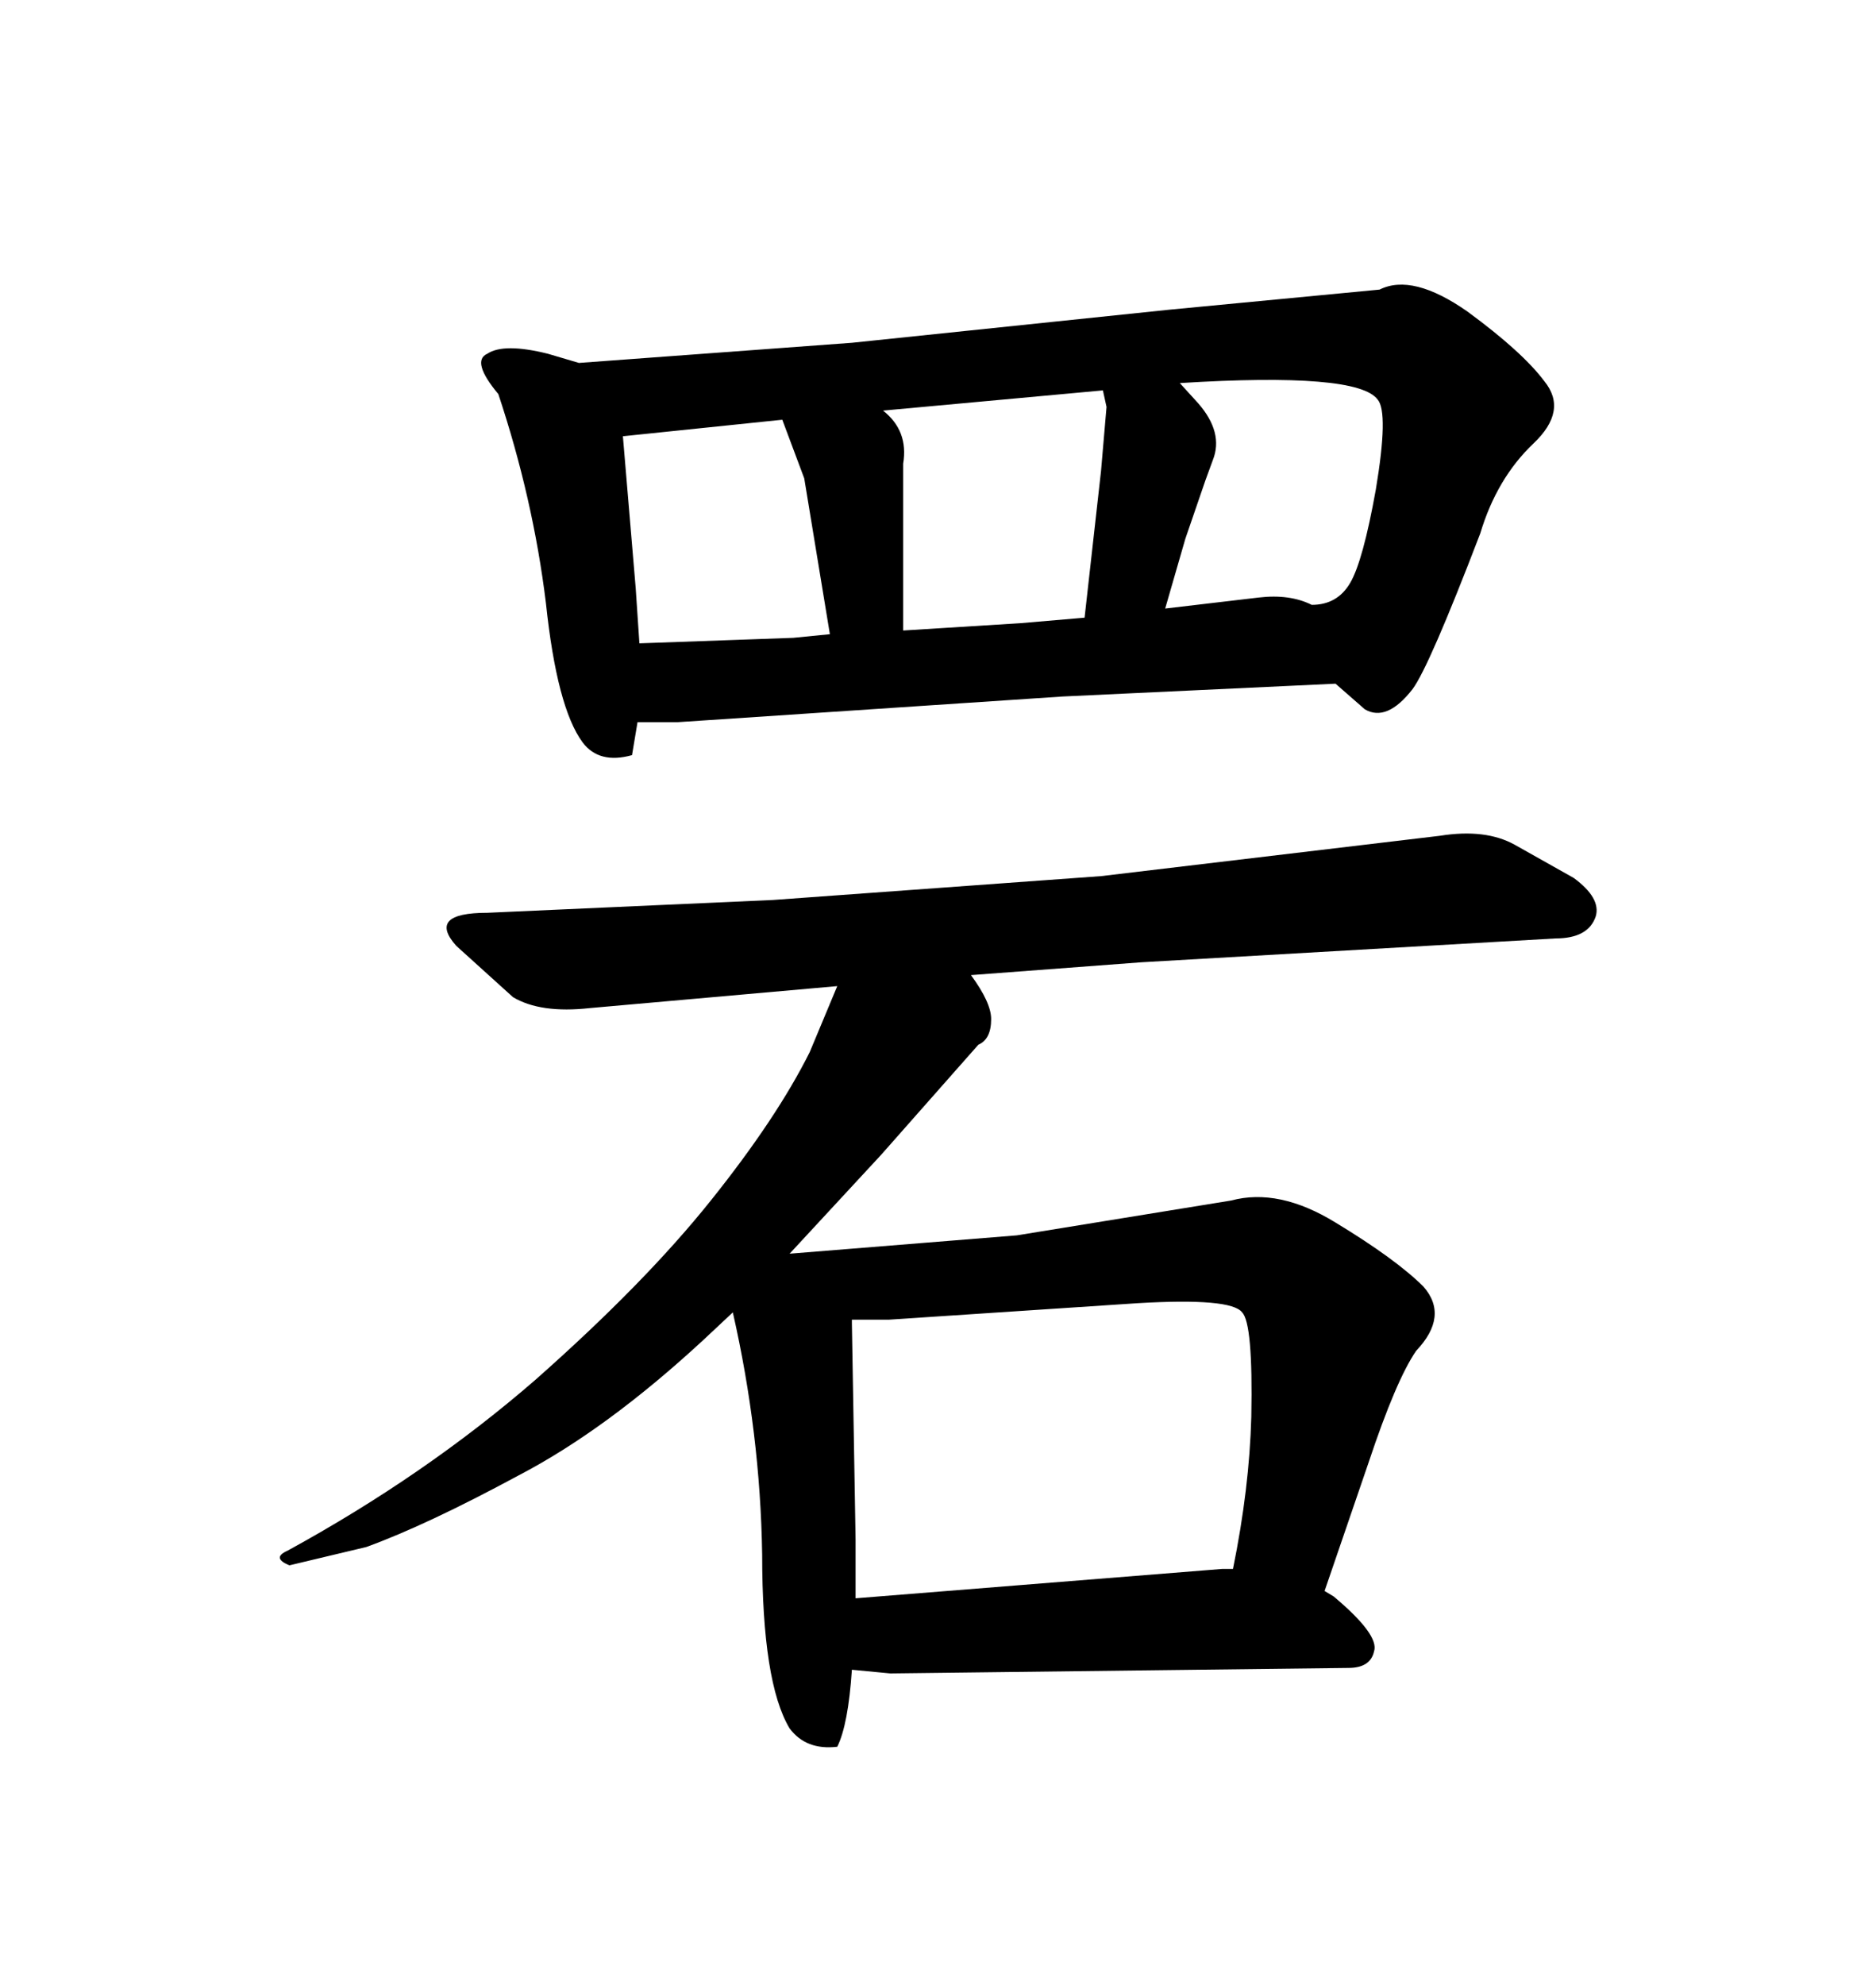<svg xmlns="http://www.w3.org/2000/svg" xmlns:xlink="http://www.w3.org/1999/xlink" width="300" height="317.285"><path d="M186.91 49.51L220.61 46.29Q225.88 43.65 234.67 49.80L234.67 49.80Q243.46 56.25 246.97 60.94L246.97 60.94Q250.78 65.63 245.21 70.90L245.21 70.90Q239.36 76.46 236.72 85.25L236.72 85.25Q228.52 106.64 225.88 110.16L225.88 110.16Q221.78 115.43 218.26 113.38L218.26 113.38L213.57 109.28L169.92 111.33L108.40 115.43L101.95 115.43L101.07 120.70Q95.80 122.17 93.16 118.65L93.16 118.65Q89.06 113.09 87.30 96.39L87.30 96.39Q85.25 79.69 79.69 62.99L79.69 62.99Q75.29 57.71 77.93 56.54L77.93 56.54Q80.57 54.79 87.60 56.54L87.60 56.54L92.58 58.01L136.23 54.79L186.91 49.51ZM176.37 62.40L141.21 65.63Q145.31 68.85 144.43 74.12L144.43 74.12L144.43 100.78L163.18 99.61L173.44 98.73L176.07 75.29L176.95 65.04L176.37 62.40ZM188.67 61.23L191.60 64.45Q195.70 69.14 193.95 73.54L193.95 73.54L192.77 76.76L189.55 86.13L186.33 97.27L201.27 95.51Q206.25 94.92 209.77 96.68L209.77 96.68Q213.87 96.68 215.92 93.16L215.92 93.16Q217.97 89.65 220.02 78.22L220.02 78.22Q222.07 65.92 220.31 63.87L220.31 63.87Q217.09 59.47 188.67 61.23L188.67 61.23ZM99.61 69.73L101.66 94.04L102.25 102.83L126.86 101.95L132.71 101.37L128.61 76.46L125.10 67.09L99.61 69.73ZM182.52 153.81L155.27 155.86Q158.50 160.25 158.50 162.89L158.50 162.89Q158.50 166.11 156.45 166.99L156.45 166.99L140.92 184.57L126.27 200.39L162.60 197.46L196.88 191.89Q204.49 189.84 213.57 195.41L213.57 195.41Q223.24 201.27 227.64 205.66L227.64 205.66Q231.74 210.35 226.46 215.92L226.46 215.92Q223.24 220.61 218.85 233.79L218.85 233.79L211.82 254.30L213.28 255.18Q220.61 261.33 219.73 263.96L219.73 263.96Q219.14 266.60 215.63 266.60L215.63 266.60L142.38 267.48L136.23 266.89Q135.64 275.68 133.89 279.20L133.89 279.20Q128.91 279.79 126.27 276.27L126.27 276.27Q121.88 268.95 121.88 248.44L121.88 248.44Q121.58 229.10 117.19 209.77L117.19 209.77L112.50 214.16Q96.97 228.52 82.91 235.84L82.91 235.84Q68.26 243.75 58.59 247.27L58.59 247.27L46.29 250.20Q43.36 249.02 46.00 247.85L46.00 247.85Q67.97 235.84 85.55 220.61L85.55 220.61Q103.13 205.08 113.67 191.89L113.67 191.89Q124.22 178.71 129.49 168.16L129.49 168.16L133.89 157.62L94.34 161.13Q86.43 162.01 82.03 159.38L82.03 159.38L72.95 151.17Q68.26 145.90 77.93 145.90L77.93 145.90L123.63 143.85L176.07 140.04L230.27 133.59Q237.60 132.42 242.29 135.06L242.29 135.06L251.66 140.33Q256.05 143.55 255.18 146.48L255.18 146.48Q254.00 150 248.73 150L248.73 150L182.52 153.81ZM142.09 210.94L136.23 210.94L136.23 211.52L136.82 246.09L136.82 255.47L195.41 250.78L197.17 250.78Q199.80 237.89 200.10 226.46L200.10 226.46Q200.39 211.52 198.63 209.77L198.63 209.77Q196.88 207.42 181.93 208.30L181.93 208.30L142.09 210.94Z"/></svg>